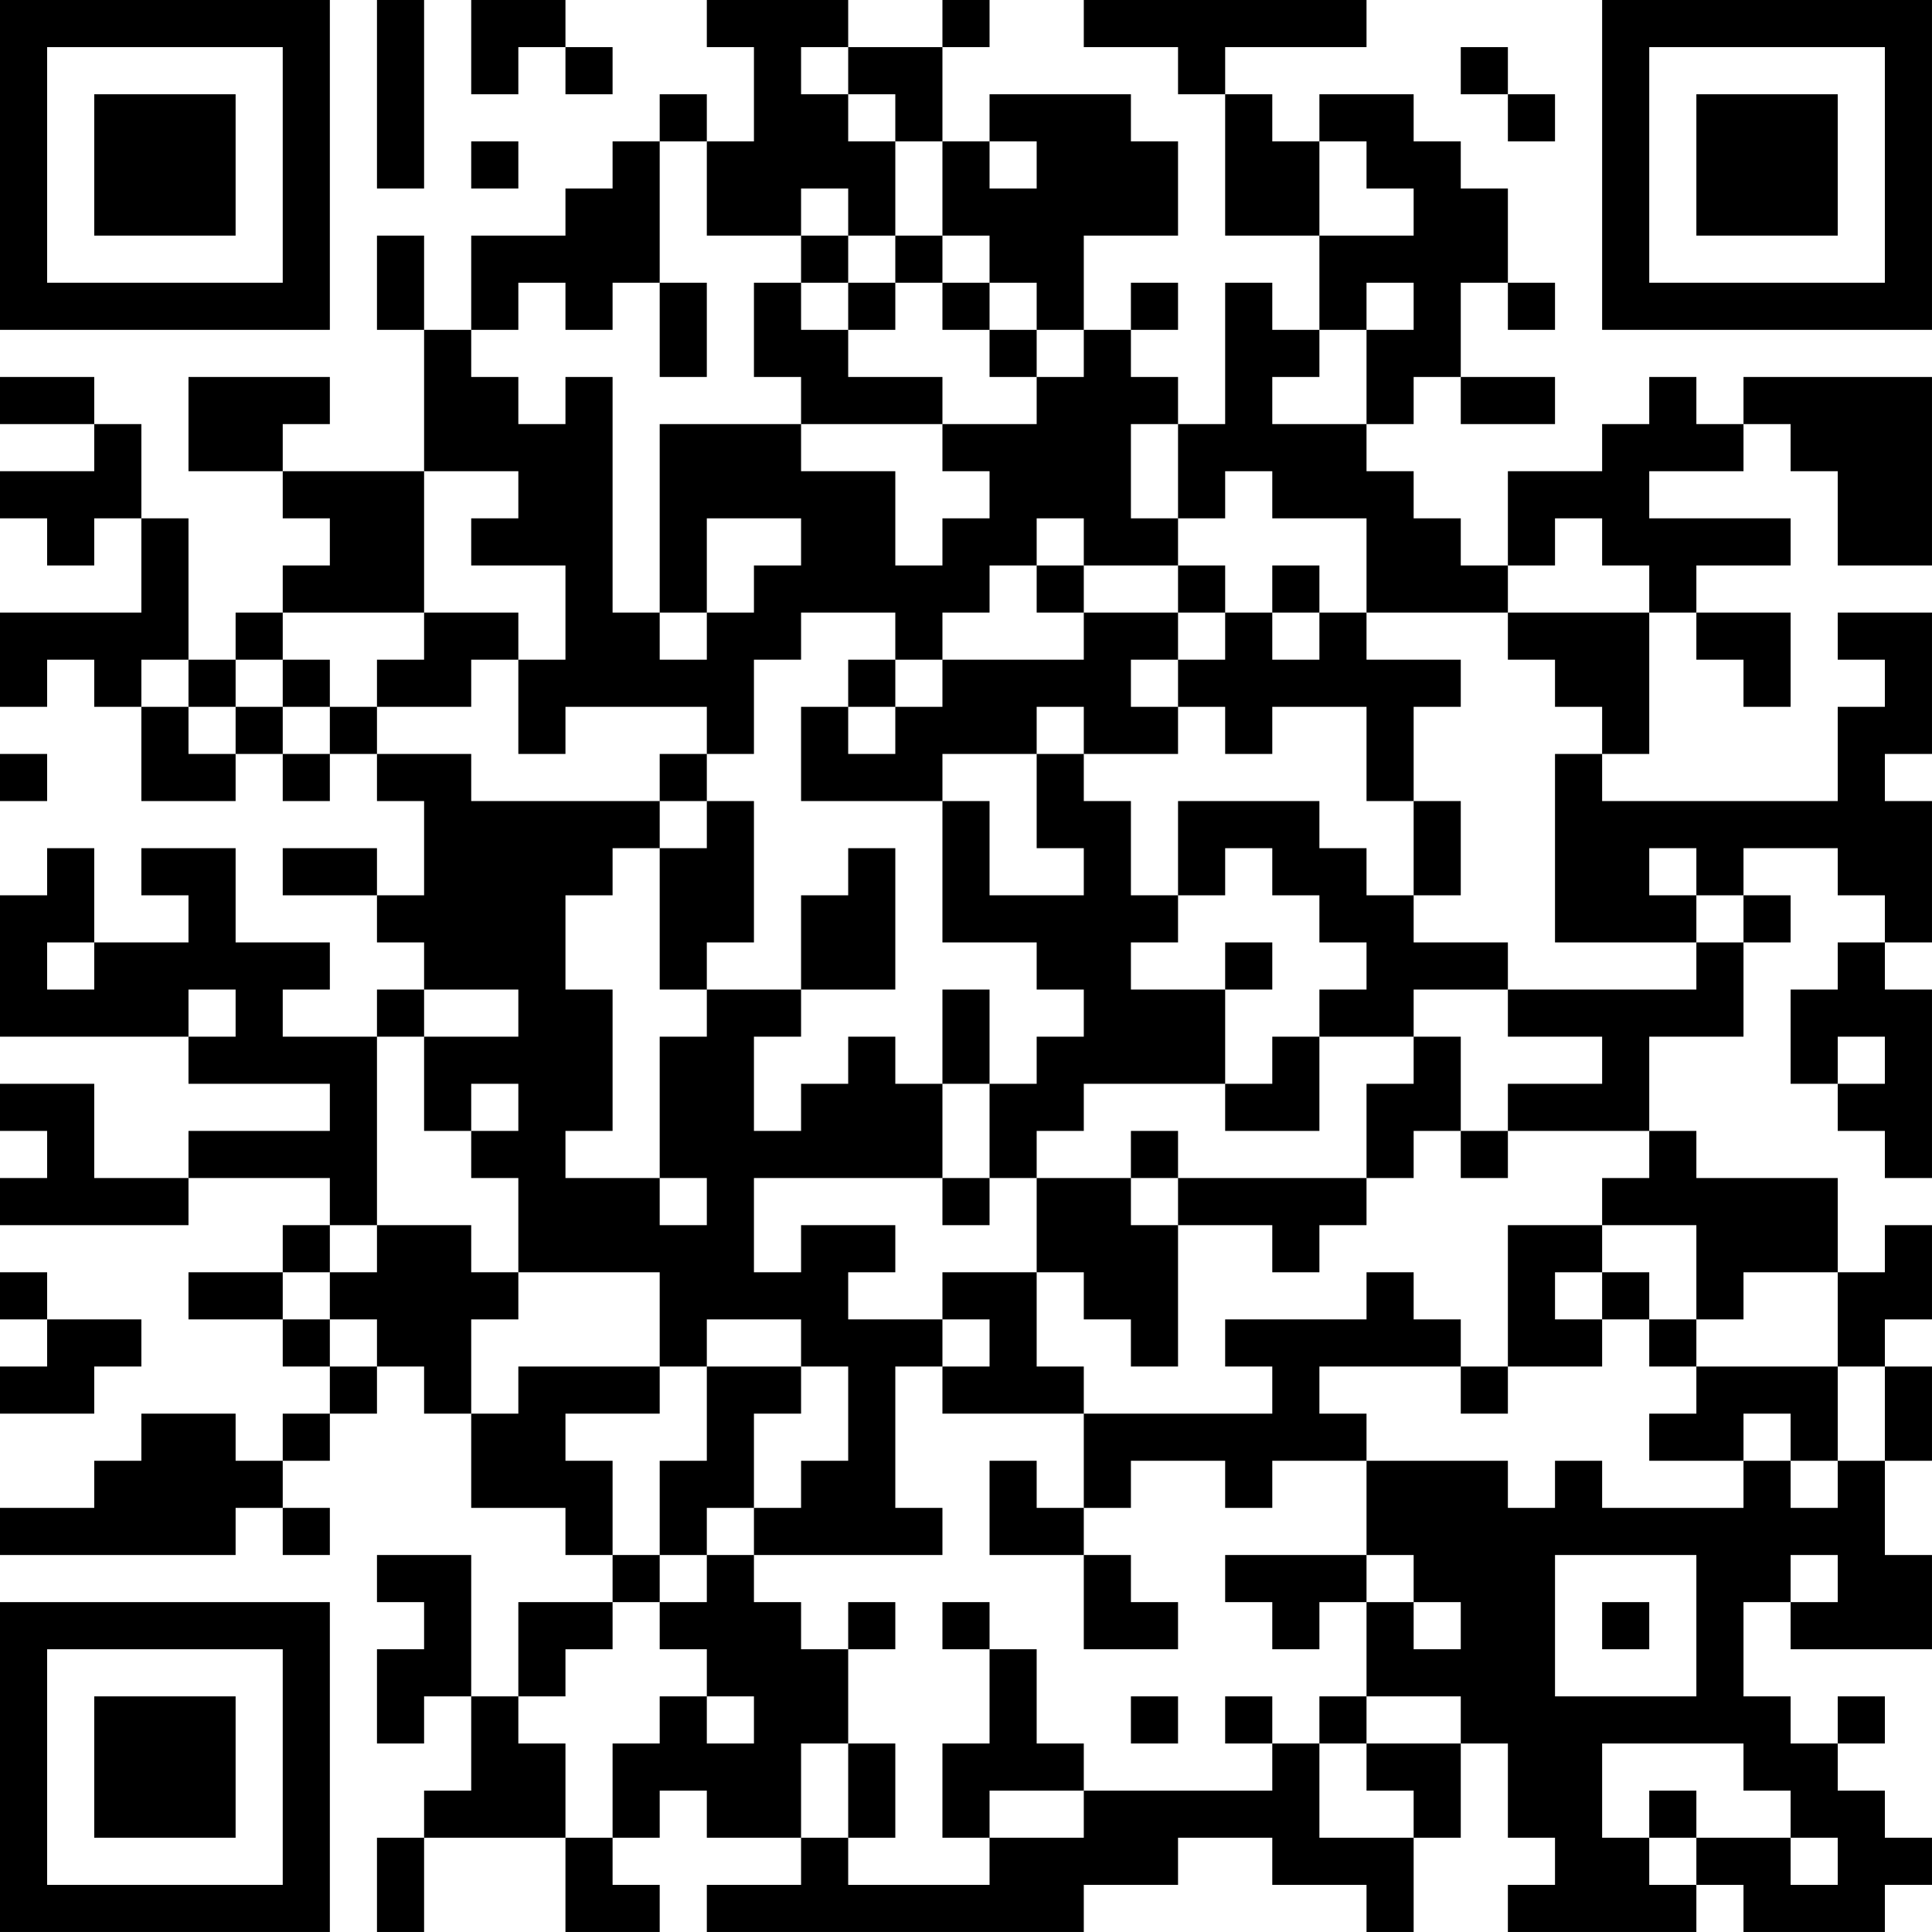 <?xml version="1.0" encoding="UTF-8"?>
<svg xmlns="http://www.w3.org/2000/svg" version="1.1" width="300" height="300" viewBox="0 0 300 300"><rect x="0" y="0" width="300" height="300" fill="#ffffff"/><g transform="scale(7.317)"><g transform="translate(0,0)"><path fill-rule="evenodd" d="M8 0L8 4L9 4L9 0ZM10 0L10 2L11 2L11 1L12 1L12 2L13 2L13 1L12 1L12 0ZM15 0L15 1L16 1L16 3L15 3L15 2L14 2L14 3L13 3L13 4L12 4L12 5L10 5L10 7L9 7L9 5L8 5L8 7L9 7L9 10L6 10L6 9L7 9L7 8L4 8L4 10L6 10L6 11L7 11L7 12L6 12L6 13L5 13L5 14L4 14L4 11L3 11L3 9L2 9L2 8L0 8L0 9L2 9L2 10L0 10L0 11L1 11L1 12L2 12L2 11L3 11L3 13L0 13L0 15L1 15L1 14L2 14L2 15L3 15L3 17L5 17L5 16L6 16L6 17L7 17L7 16L8 16L8 17L9 17L9 19L8 19L8 18L6 18L6 19L8 19L8 20L9 20L9 21L8 21L8 22L6 22L6 21L7 21L7 20L5 20L5 18L3 18L3 19L4 19L4 20L2 20L2 18L1 18L1 19L0 19L0 22L4 22L4 23L7 23L7 24L4 24L4 25L2 25L2 23L0 23L0 24L1 24L1 25L0 25L0 26L4 26L4 25L7 25L7 26L6 26L6 27L4 27L4 28L6 28L6 29L7 29L7 30L6 30L6 31L5 31L5 30L3 30L3 31L2 31L2 32L0 32L0 33L5 33L5 32L6 32L6 33L7 33L7 32L6 32L6 31L7 31L7 30L8 30L8 29L9 29L9 30L10 30L10 32L12 32L12 33L13 33L13 34L11 34L11 36L10 36L10 33L8 33L8 34L9 34L9 35L8 35L8 37L9 37L9 36L10 36L10 38L9 38L9 39L8 39L8 41L9 41L9 39L12 39L12 41L14 41L14 40L13 40L13 39L14 39L14 38L15 38L15 39L17 39L17 40L15 40L15 41L23 41L23 40L25 40L25 39L27 39L27 40L29 40L29 41L30 41L30 39L31 39L31 37L32 37L32 39L33 39L33 40L32 40L32 41L36 41L36 40L37 40L37 41L40 41L40 40L41 40L41 39L40 39L40 38L39 38L39 37L40 37L40 36L39 36L39 37L38 37L38 36L37 36L37 34L38 34L38 35L41 35L41 33L40 33L40 31L41 31L41 29L40 29L40 28L41 28L41 26L40 26L40 27L39 27L39 25L36 25L36 24L35 24L35 22L37 22L37 20L38 20L38 19L37 19L37 18L39 18L39 19L40 19L40 20L39 20L39 21L38 21L38 23L39 23L39 24L40 24L40 25L41 25L41 21L40 21L40 20L41 20L41 17L40 17L40 16L41 16L41 13L39 13L39 14L40 14L40 15L39 15L39 17L34 17L34 16L35 16L35 13L36 13L36 14L37 14L37 15L38 15L38 13L36 13L36 12L38 12L38 11L35 11L35 10L37 10L37 9L38 9L38 10L39 10L39 12L41 12L41 8L37 8L37 9L36 9L36 8L35 8L35 9L34 9L34 10L32 10L32 12L31 12L31 11L30 11L30 10L29 10L29 9L30 9L30 8L31 8L31 9L33 9L33 8L31 8L31 6L32 6L32 7L33 7L33 6L32 6L32 4L31 4L31 3L30 3L30 2L28 2L28 3L27 3L27 2L26 2L26 1L29 1L29 0L23 0L23 1L25 1L25 2L26 2L26 5L28 5L28 7L27 7L27 6L26 6L26 9L25 9L25 8L24 8L24 7L25 7L25 6L24 6L24 7L23 7L23 5L25 5L25 3L24 3L24 2L21 2L21 3L20 3L20 1L21 1L21 0L20 0L20 1L18 1L18 0ZM17 1L17 2L18 2L18 3L19 3L19 5L18 5L18 4L17 4L17 5L15 5L15 3L14 3L14 6L13 6L13 7L12 7L12 6L11 6L11 7L10 7L10 8L11 8L11 9L12 9L12 8L13 8L13 13L14 13L14 14L15 14L15 13L16 13L16 12L17 12L17 11L15 11L15 13L14 13L14 9L17 9L17 10L19 10L19 12L20 12L20 11L21 11L21 10L20 10L20 9L22 9L22 8L23 8L23 7L22 7L22 6L21 6L21 5L20 5L20 3L19 3L19 2L18 2L18 1ZM31 1L31 2L32 2L32 3L33 3L33 2L32 2L32 1ZM10 3L10 4L11 4L11 3ZM21 3L21 4L22 4L22 3ZM28 3L28 5L30 5L30 4L29 4L29 3ZM17 5L17 6L16 6L16 8L17 8L17 9L20 9L20 8L18 8L18 7L19 7L19 6L20 6L20 7L21 7L21 8L22 8L22 7L21 7L21 6L20 6L20 5L19 5L19 6L18 6L18 5ZM14 6L14 8L15 8L15 6ZM17 6L17 7L18 7L18 6ZM29 6L29 7L28 7L28 8L27 8L27 9L29 9L29 7L30 7L30 6ZM24 9L24 11L25 11L25 12L23 12L23 11L22 11L22 12L21 12L21 13L20 13L20 14L19 14L19 13L17 13L17 14L16 14L16 16L15 16L15 15L12 15L12 16L11 16L11 14L12 14L12 12L10 12L10 11L11 11L11 10L9 10L9 13L6 13L6 14L5 14L5 15L4 15L4 14L3 14L3 15L4 15L4 16L5 16L5 15L6 15L6 16L7 16L7 15L8 15L8 16L10 16L10 17L14 17L14 18L13 18L13 19L12 19L12 21L13 21L13 24L12 24L12 25L14 25L14 26L15 26L15 25L14 25L14 22L15 22L15 21L17 21L17 22L16 22L16 24L17 24L17 23L18 23L18 22L19 22L19 23L20 23L20 25L16 25L16 27L17 27L17 26L19 26L19 27L18 27L18 28L20 28L20 29L19 29L19 32L20 32L20 33L16 33L16 32L17 32L17 31L18 31L18 29L17 29L17 28L15 28L15 29L14 29L14 27L11 27L11 25L10 25L10 24L11 24L11 23L10 23L10 24L9 24L9 22L11 22L11 21L9 21L9 22L8 22L8 26L7 26L7 27L6 27L6 28L7 28L7 29L8 29L8 28L7 28L7 27L8 27L8 26L10 26L10 27L11 27L11 28L10 28L10 30L11 30L11 29L14 29L14 30L12 30L12 31L13 31L13 33L14 33L14 34L13 34L13 35L12 35L12 36L11 36L11 37L12 37L12 39L13 39L13 37L14 37L14 36L15 36L15 37L16 37L16 36L15 36L15 35L14 35L14 34L15 34L15 33L16 33L16 34L17 34L17 35L18 35L18 37L17 37L17 39L18 39L18 40L21 40L21 39L23 39L23 38L27 38L27 37L28 37L28 39L30 39L30 38L29 38L29 37L31 37L31 36L29 36L29 34L30 34L30 35L31 35L31 34L30 34L30 33L29 33L29 31L32 31L32 32L33 32L33 31L34 31L34 32L37 32L37 31L38 31L38 32L39 32L39 31L40 31L40 29L39 29L39 27L37 27L37 28L36 28L36 26L34 26L34 25L35 25L35 24L32 24L32 23L34 23L34 22L32 22L32 21L36 21L36 20L37 20L37 19L36 19L36 18L35 18L35 19L36 19L36 20L33 20L33 16L34 16L34 15L33 15L33 14L32 14L32 13L35 13L35 12L34 12L34 11L33 11L33 12L32 12L32 13L29 13L29 11L27 11L27 10L26 10L26 11L25 11L25 9ZM22 12L22 13L23 13L23 14L20 14L20 15L19 15L19 14L18 14L18 15L17 15L17 17L20 17L20 20L22 20L22 21L23 21L23 22L22 22L22 23L21 23L21 21L20 21L20 23L21 23L21 25L20 25L20 26L21 26L21 25L22 25L22 27L20 27L20 28L21 28L21 29L20 29L20 30L23 30L23 32L22 32L22 31L21 31L21 33L23 33L23 35L25 35L25 34L24 34L24 33L23 33L23 32L24 32L24 31L26 31L26 32L27 32L27 31L29 31L29 30L28 30L28 29L31 29L31 30L32 30L32 29L34 29L34 28L35 28L35 29L36 29L36 30L35 30L35 31L37 31L37 30L38 30L38 31L39 31L39 29L36 29L36 28L35 28L35 27L34 27L34 26L32 26L32 29L31 29L31 28L30 28L30 27L29 27L29 28L26 28L26 29L27 29L27 30L23 30L23 29L22 29L22 27L23 27L23 28L24 28L24 29L25 29L25 26L27 26L27 27L28 27L28 26L29 26L29 25L30 25L30 24L31 24L31 25L32 25L32 24L31 24L31 22L30 22L30 21L32 21L32 20L30 20L30 19L31 19L31 17L30 17L30 15L31 15L31 14L29 14L29 13L28 13L28 12L27 12L27 13L26 13L26 12L25 12L25 13L23 13L23 12ZM9 13L9 14L8 14L8 15L10 15L10 14L11 14L11 13ZM25 13L25 14L24 14L24 15L25 15L25 16L23 16L23 15L22 15L22 16L20 16L20 17L21 17L21 19L23 19L23 18L22 18L22 16L23 16L23 17L24 17L24 19L25 19L25 20L24 20L24 21L26 21L26 23L23 23L23 24L22 24L22 25L24 25L24 26L25 26L25 25L29 25L29 23L30 23L30 22L28 22L28 21L29 21L29 20L28 20L28 19L27 19L27 18L26 18L26 19L25 19L25 17L28 17L28 18L29 18L29 19L30 19L30 17L29 17L29 15L27 15L27 16L26 16L26 15L25 15L25 14L26 14L26 13ZM27 13L27 14L28 14L28 13ZM6 14L6 15L7 15L7 14ZM18 15L18 16L19 16L19 15ZM0 16L0 17L1 17L1 16ZM14 16L14 17L15 17L15 18L14 18L14 21L15 21L15 20L16 20L16 17L15 17L15 16ZM18 18L18 19L17 19L17 21L19 21L19 18ZM1 20L1 21L2 21L2 20ZM26 20L26 21L27 21L27 20ZM4 21L4 22L5 22L5 21ZM27 22L27 23L26 23L26 24L28 24L28 22ZM39 22L39 23L40 23L40 22ZM24 24L24 25L25 25L25 24ZM0 27L0 28L1 28L1 29L0 29L0 30L2 30L2 29L3 29L3 28L1 28L1 27ZM33 27L33 28L34 28L34 27ZM15 29L15 31L14 31L14 33L15 33L15 32L16 32L16 30L17 30L17 29ZM26 33L26 34L27 34L27 35L28 35L28 34L29 34L29 33ZM33 33L33 36L36 36L36 33ZM38 33L38 34L39 34L39 33ZM18 34L18 35L19 35L19 34ZM20 34L20 35L21 35L21 37L20 37L20 39L21 39L21 38L23 38L23 37L22 37L22 35L21 35L21 34ZM34 34L34 35L35 35L35 34ZM24 36L24 37L25 37L25 36ZM26 36L26 37L27 37L27 36ZM28 36L28 37L29 37L29 36ZM18 37L18 39L19 39L19 37ZM34 37L34 39L35 39L35 40L36 40L36 39L38 39L38 40L39 40L39 39L38 39L38 38L37 38L37 37ZM35 38L35 39L36 39L36 38ZM0 0L0 7L7 7L7 0ZM1 1L1 6L6 6L6 1ZM2 2L2 5L5 5L5 2ZM34 0L34 7L41 7L41 0ZM35 1L35 6L40 6L40 1ZM36 2L36 5L39 5L39 2ZM0 34L0 41L7 41L7 34ZM1 35L1 40L6 40L6 35ZM2 36L2 39L5 39L5 36Z" fill="#000000"/></g></g></svg>
